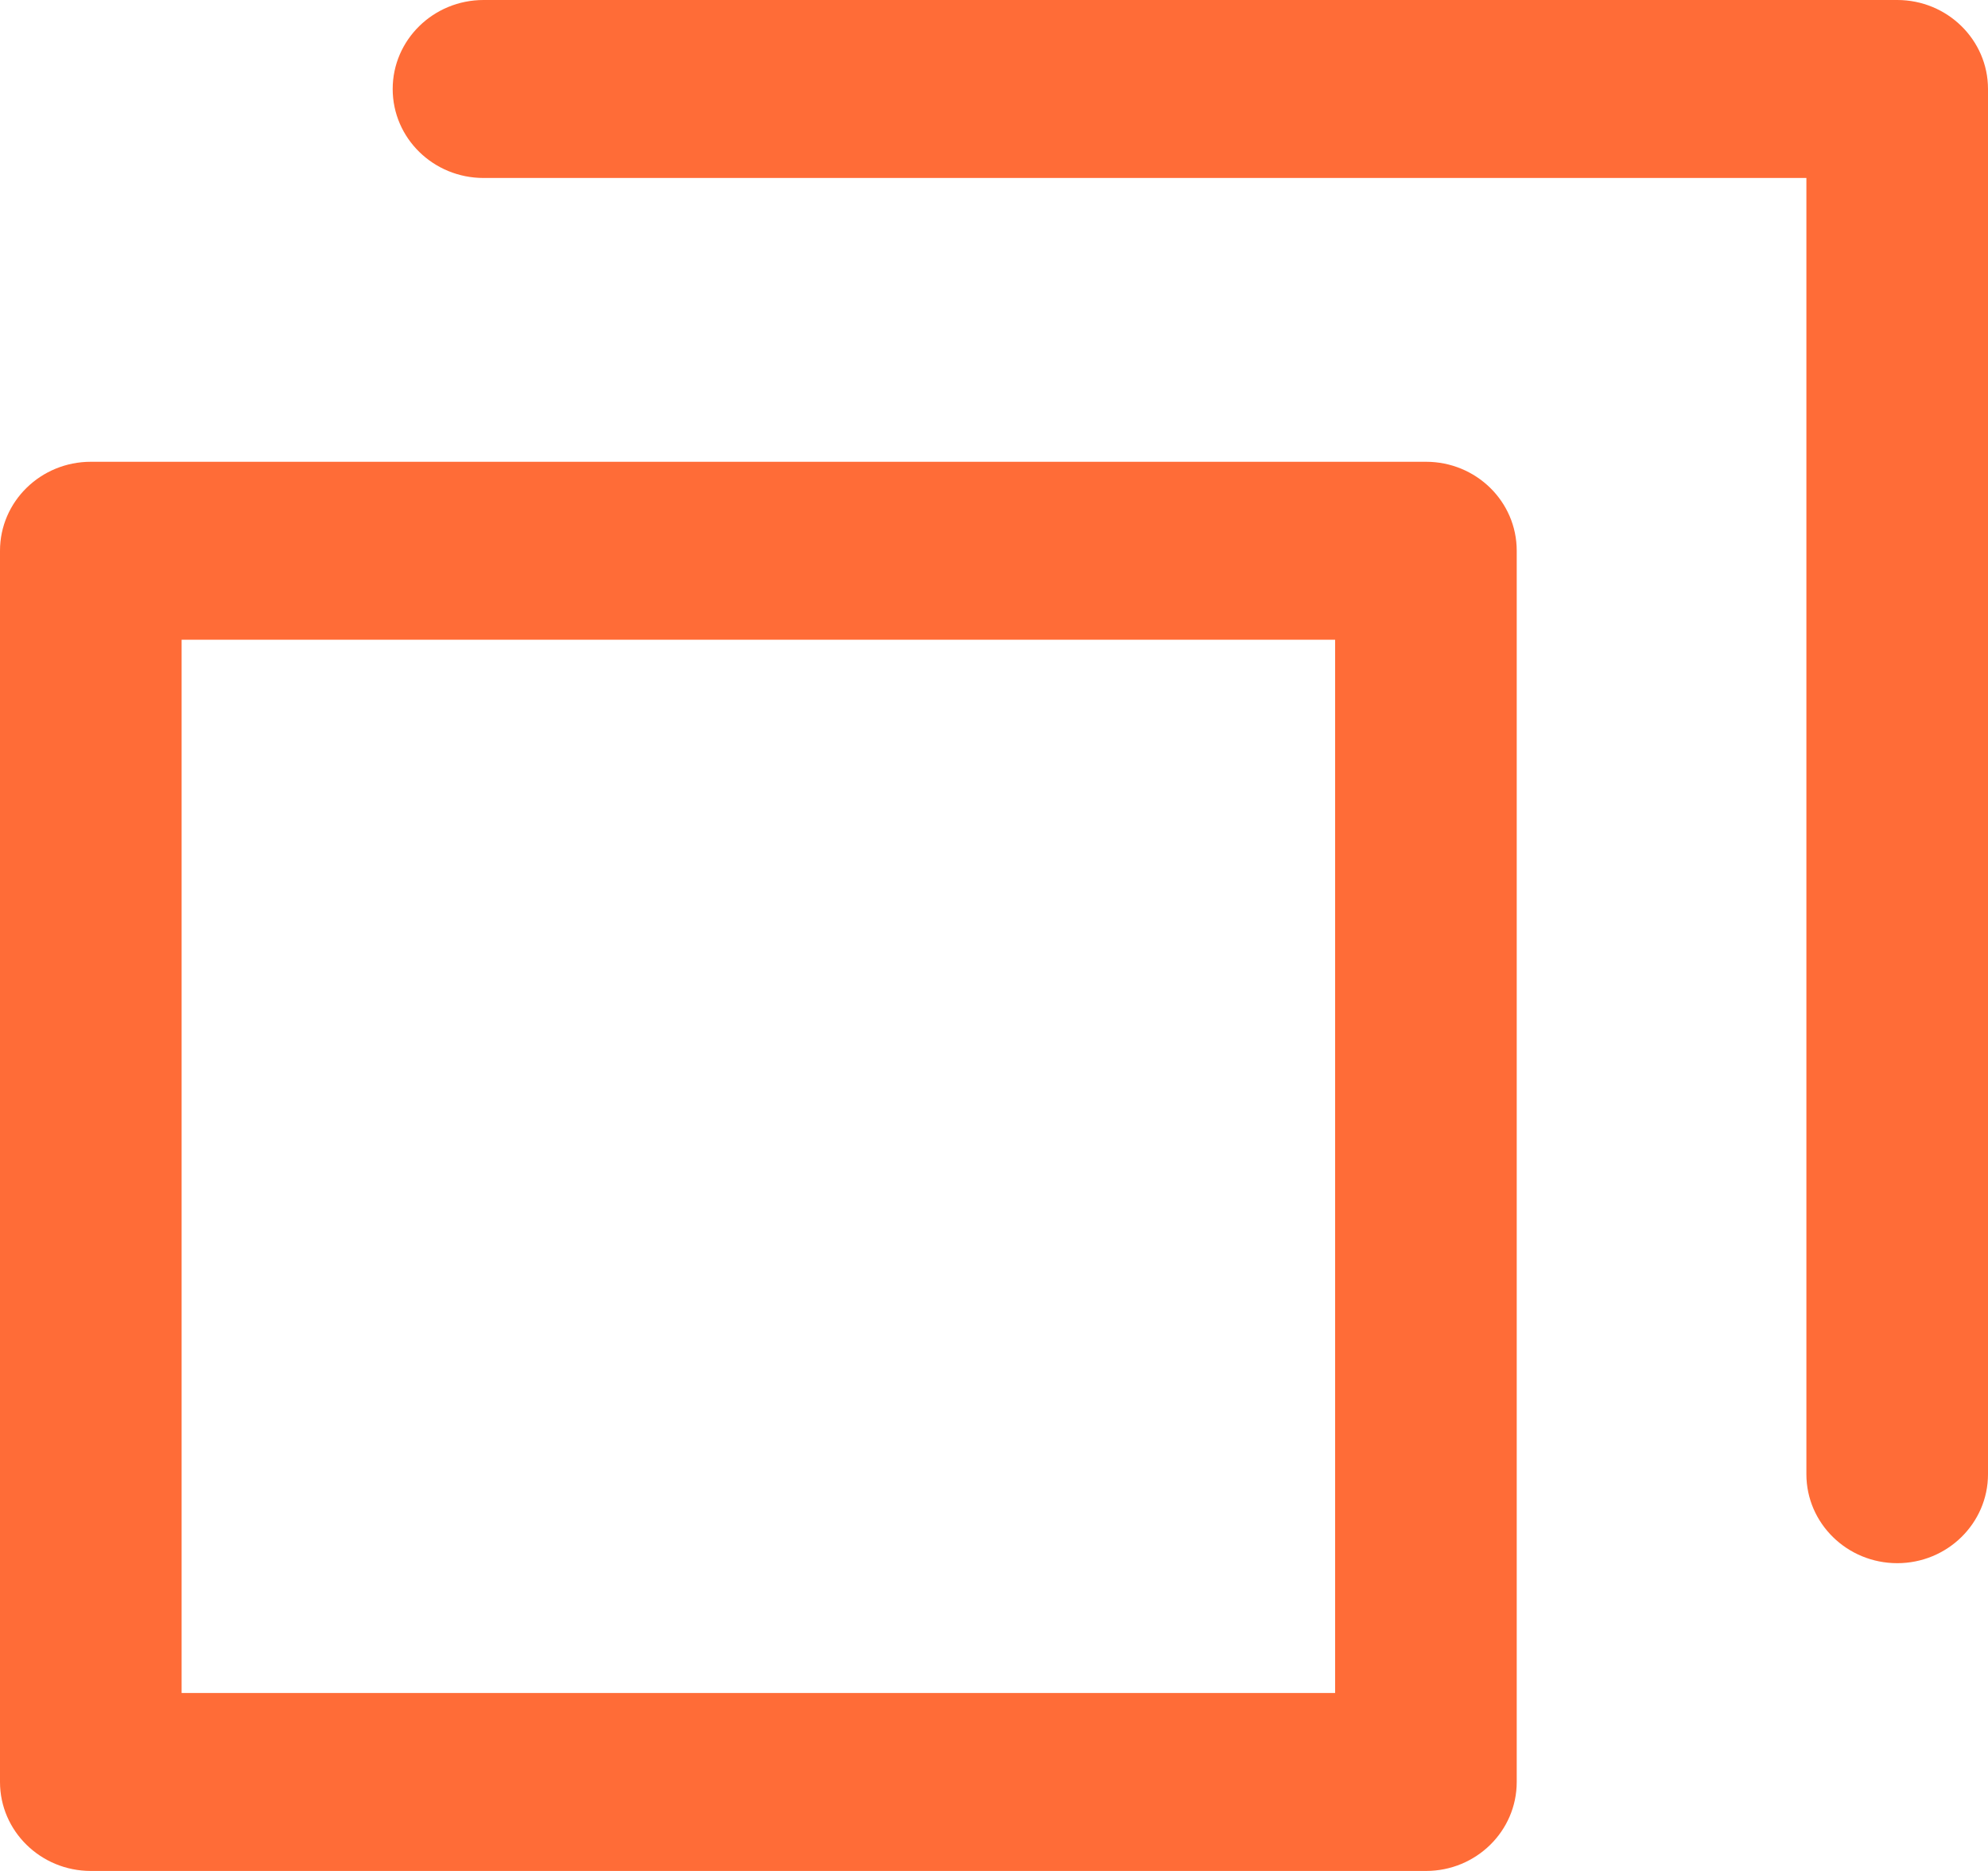 <svg width="17" height="16" viewBox="0 0 17 16" fill="none" xmlns="http://www.w3.org/2000/svg">
<path d="M4.135 0C3.706 0 3.358 0.341 3.358 0.761C3.358 1.182 3.706 1.522 4.135 1.522L15.447 1.522L15.447 12.607C15.447 13.027 15.795 13.368 16.224 13.368C16.652 13.368 17 13.027 17 12.607V0.761C17 0.341 16.652 0 16.224 0H4.135Z" fill="#FF6C37"/>
<path fill-rule="evenodd" clip-rule="evenodd" d="M0.777 3.949C0.348 3.949 1.46988e-06 4.289 1.40733e-06 4.71L0 15.239C0 15.659 0.348 16 0.777 16L12.194 16C12.623 16 12.97 15.659 12.97 15.239L12.97 4.71C12.97 4.289 12.623 3.949 12.194 3.949L0.777 3.949ZM1.553 14.478L1.553 5.471L11.417 5.471L11.417 14.478L1.553 14.478Z" fill="#FF6C37"/>
</svg>
